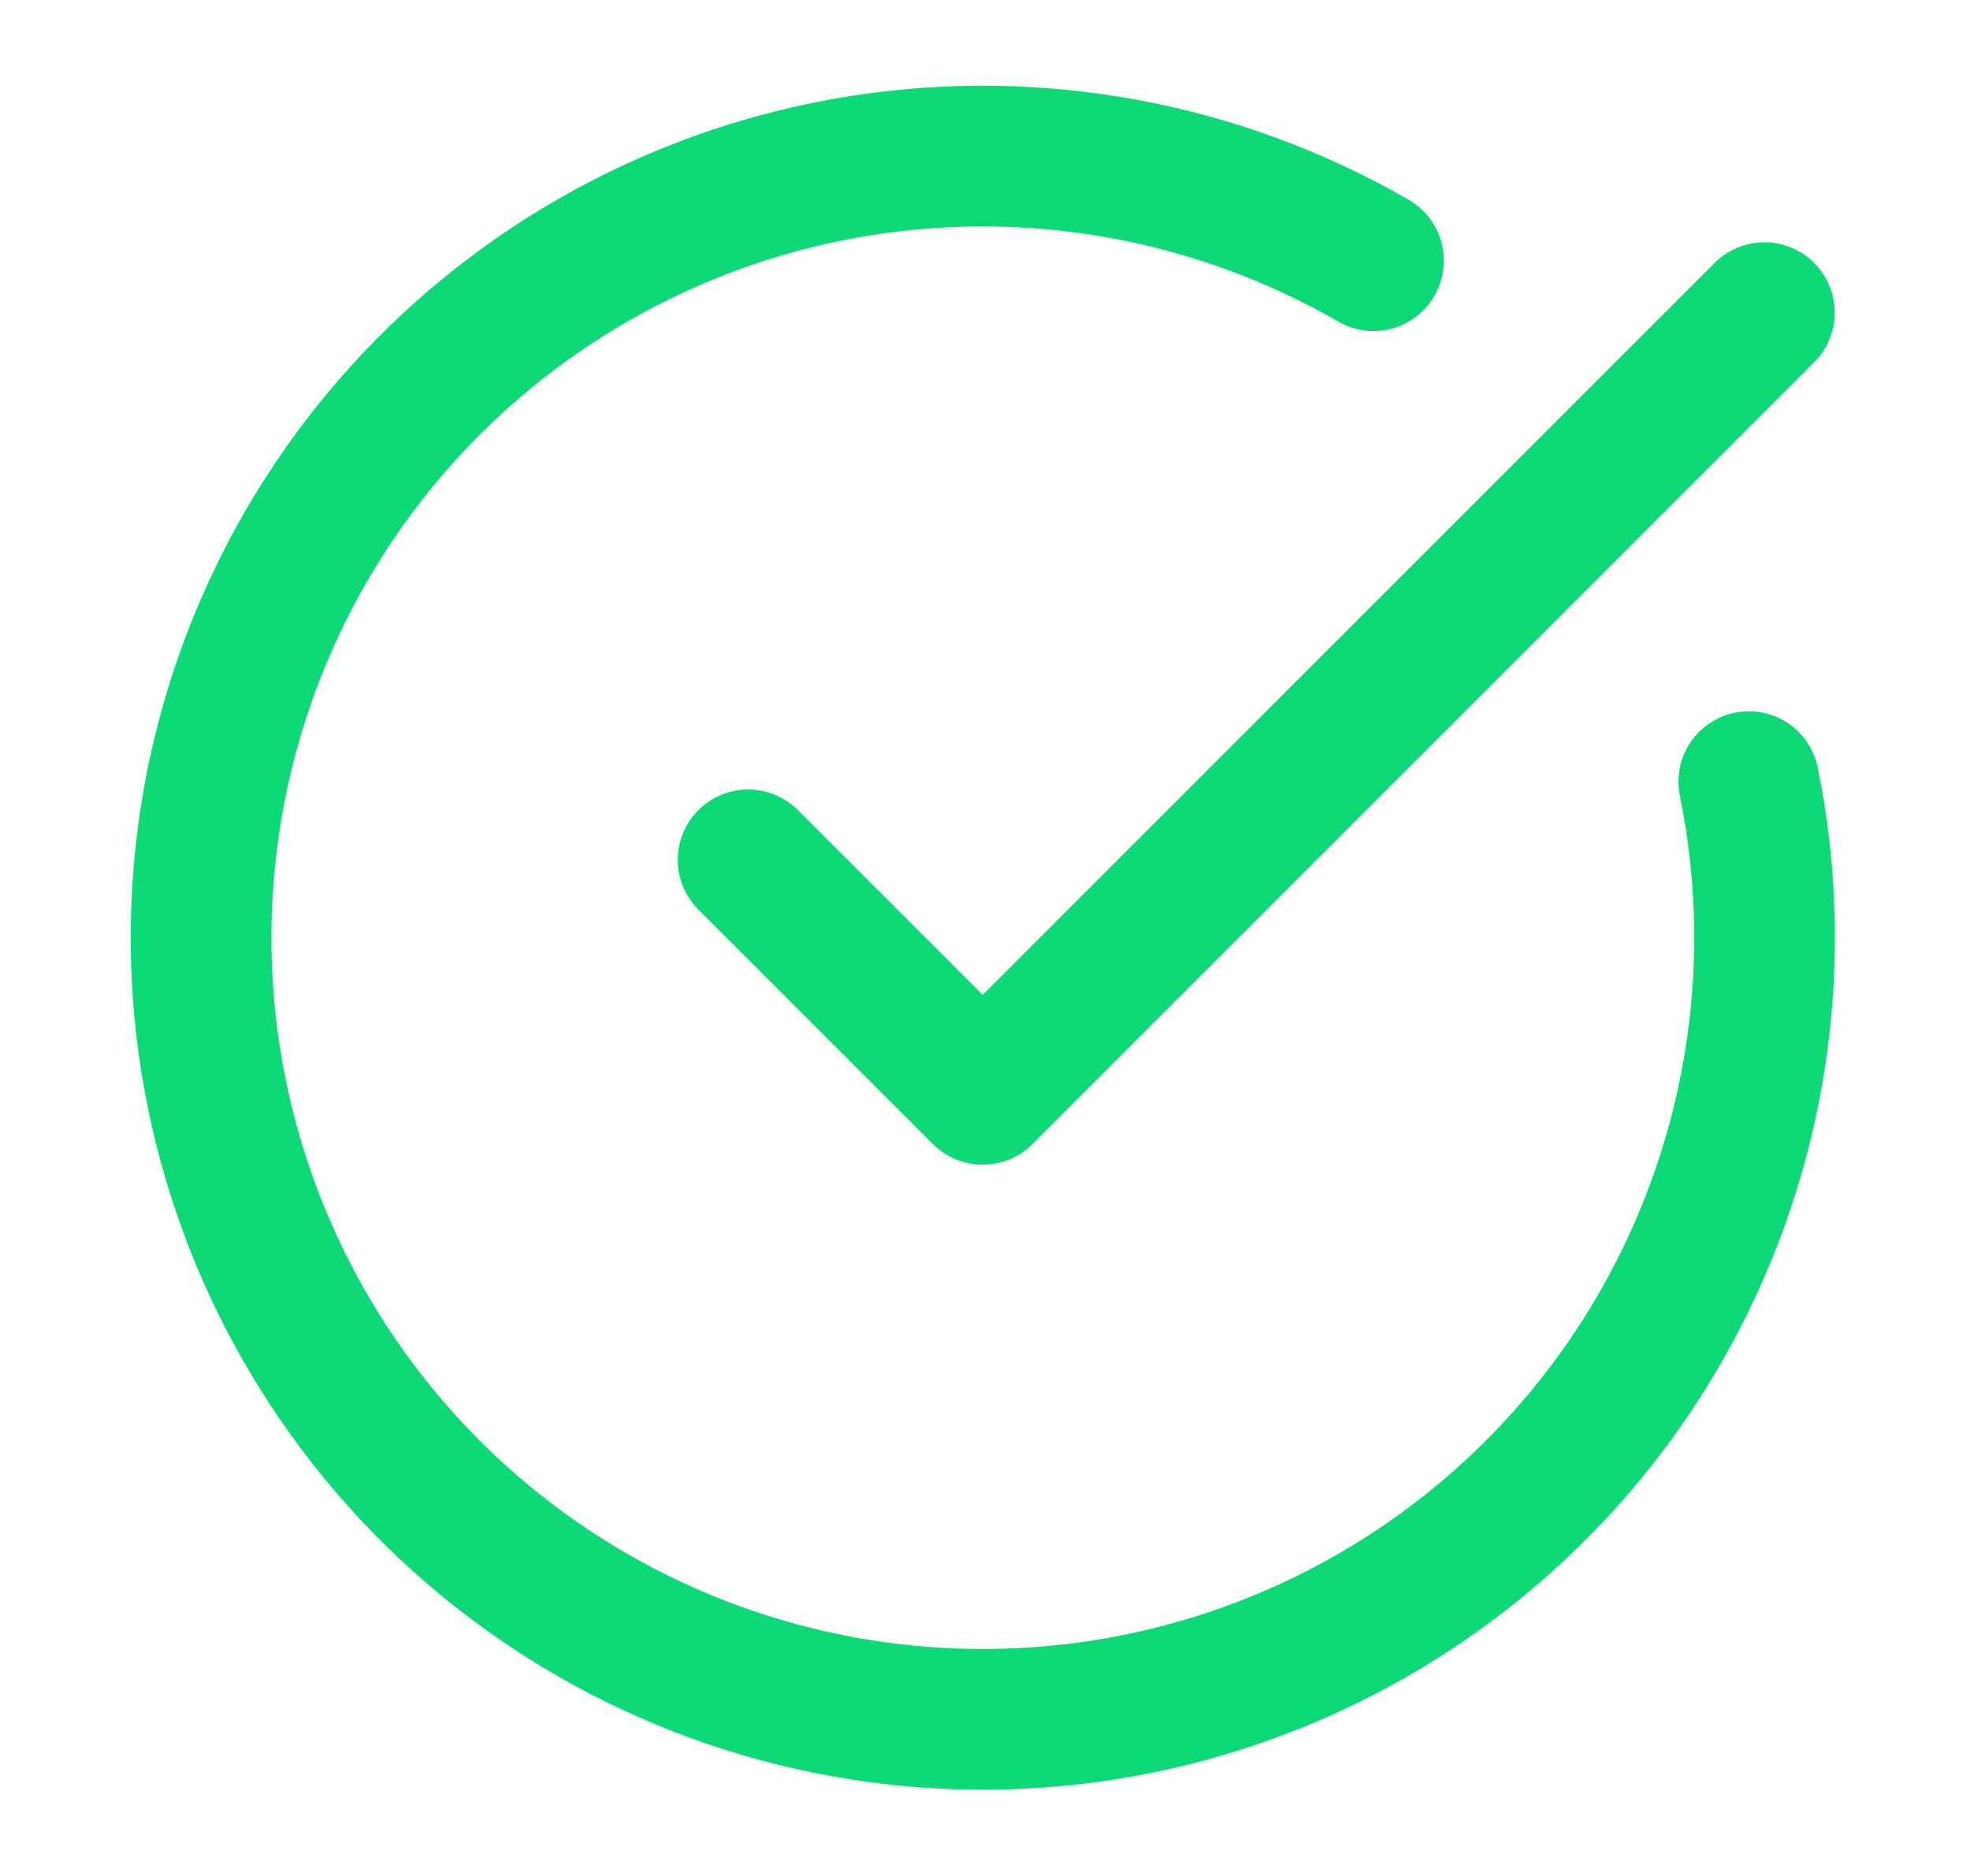 <svg width="21" height="20" viewBox="0 0 21 20" fill="none" xmlns="http://www.w3.org/2000/svg">
<path d="M18.642 8.333C19.023 10.201 18.751 12.143 17.873 13.835C16.996 15.527 15.564 16.867 13.818 17.631C12.072 18.395 10.117 18.538 8.278 18.035C6.439 17.532 4.829 16.415 3.715 14.868C2.601 13.321 2.05 11.439 2.156 9.536C2.261 7.633 3.016 5.823 4.294 4.409C5.572 2.995 7.297 2.062 9.18 1.765C11.062 1.469 12.99 1.827 14.641 2.779" stroke="#0ED977" stroke-width="1.5" stroke-linecap="round" stroke-linejoin="round"/>
<path d="M7.975 9.167L10.475 11.667L18.808 3.333" stroke="#0ED977" stroke-width="1.5" stroke-linecap="round" stroke-linejoin="round"/>
</svg>
